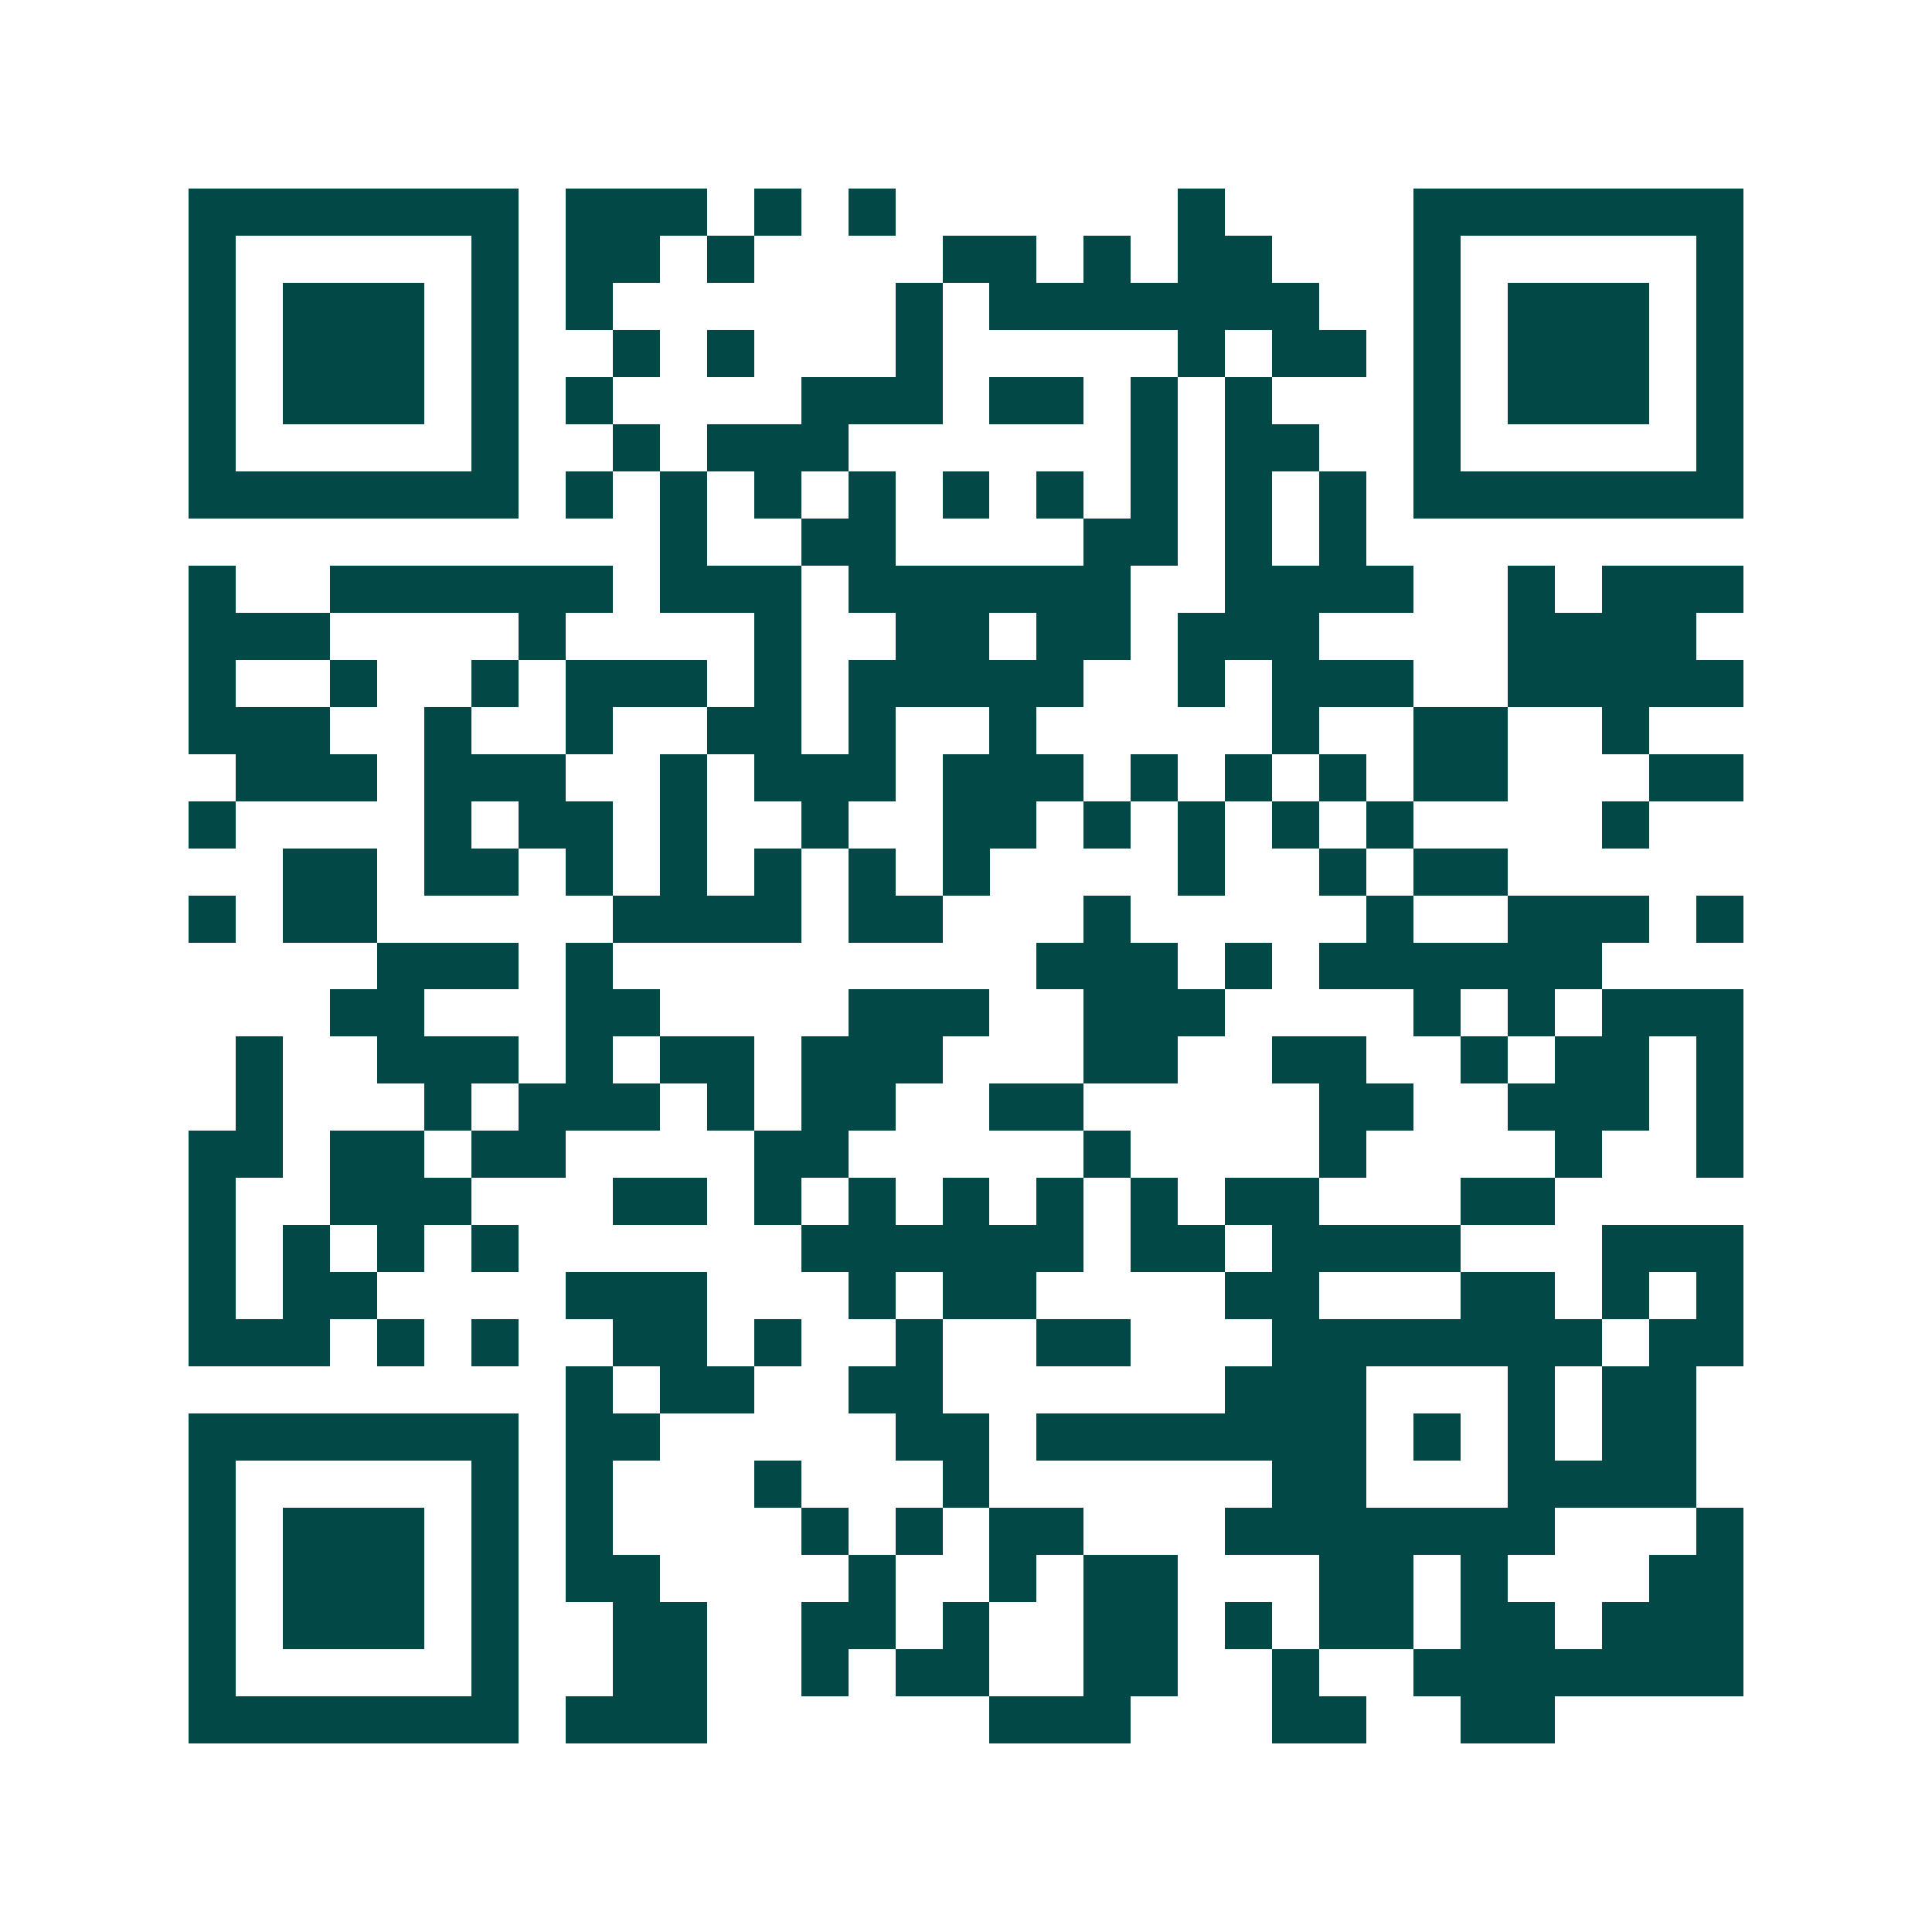<svg xmlns="http://www.w3.org/2000/svg" width="200" height="200" viewBox="0 0 41 41" shape-rendering="crispEdges"><path fill="#ffffff" d="M0 0h41v41H0z"/><path stroke="#014847" d="M4 4.5h7m1 0h3m1 0h1m1 0h1m6 0h1m4 0h7M4 5.5h1m5 0h1m1 0h2m1 0h1m4 0h2m1 0h1m1 0h2m3 0h1m5 0h1M4 6.5h1m1 0h3m1 0h1m1 0h1m6 0h1m1 0h7m2 0h1m1 0h3m1 0h1M4 7.5h1m1 0h3m1 0h1m2 0h1m1 0h1m3 0h1m5 0h1m1 0h2m1 0h1m1 0h3m1 0h1M4 8.5h1m1 0h3m1 0h1m1 0h1m4 0h3m1 0h2m1 0h1m1 0h1m3 0h1m1 0h3m1 0h1M4 9.5h1m5 0h1m2 0h1m1 0h3m6 0h1m1 0h2m2 0h1m5 0h1M4 10.5h7m1 0h1m1 0h1m1 0h1m1 0h1m1 0h1m1 0h1m1 0h1m1 0h1m1 0h1m1 0h7M14 11.5h1m2 0h2m4 0h2m1 0h1m1 0h1M4 12.5h1m2 0h6m1 0h3m1 0h6m2 0h4m2 0h1m1 0h3M4 13.5h3m4 0h1m4 0h1m2 0h2m1 0h2m1 0h3m4 0h4M4 14.5h1m2 0h1m2 0h1m1 0h3m1 0h1m1 0h5m2 0h1m1 0h3m2 0h5M4 15.5h3m2 0h1m2 0h1m2 0h2m1 0h1m2 0h1m5 0h1m2 0h2m2 0h1M5 16.5h3m1 0h3m2 0h1m1 0h3m1 0h3m1 0h1m1 0h1m1 0h1m1 0h2m3 0h2M4 17.5h1m4 0h1m1 0h2m1 0h1m2 0h1m2 0h2m1 0h1m1 0h1m1 0h1m1 0h1m4 0h1M6 18.5h2m1 0h2m1 0h1m1 0h1m1 0h1m1 0h1m1 0h1m4 0h1m2 0h1m1 0h2M4 19.5h1m1 0h2m5 0h4m1 0h2m3 0h1m5 0h1m2 0h3m1 0h1M8 20.5h3m1 0h1m9 0h3m1 0h1m1 0h6M7 21.5h2m3 0h2m4 0h3m2 0h3m4 0h1m1 0h1m1 0h3M5 22.5h1m2 0h3m1 0h1m1 0h2m1 0h3m3 0h2m2 0h2m2 0h1m1 0h2m1 0h1M5 23.5h1m3 0h1m1 0h3m1 0h1m1 0h2m2 0h2m5 0h2m2 0h3m1 0h1M4 24.5h2m1 0h2m1 0h2m4 0h2m5 0h1m4 0h1m4 0h1m2 0h1M4 25.5h1m2 0h3m3 0h2m1 0h1m1 0h1m1 0h1m1 0h1m1 0h1m1 0h2m3 0h2M4 26.5h1m1 0h1m1 0h1m1 0h1m6 0h6m1 0h2m1 0h4m3 0h3M4 27.5h1m1 0h2m4 0h3m3 0h1m1 0h2m4 0h2m3 0h2m1 0h1m1 0h1M4 28.5h3m1 0h1m1 0h1m2 0h2m1 0h1m2 0h1m2 0h2m3 0h7m1 0h2M12 29.5h1m1 0h2m2 0h2m6 0h3m3 0h1m1 0h2M4 30.5h7m1 0h2m5 0h2m1 0h7m1 0h1m1 0h1m1 0h2M4 31.5h1m5 0h1m1 0h1m3 0h1m3 0h1m6 0h2m3 0h4M4 32.5h1m1 0h3m1 0h1m1 0h1m4 0h1m1 0h1m1 0h2m3 0h7m3 0h1M4 33.5h1m1 0h3m1 0h1m1 0h2m4 0h1m2 0h1m1 0h2m3 0h2m1 0h1m3 0h2M4 34.5h1m1 0h3m1 0h1m2 0h2m2 0h2m1 0h1m2 0h2m1 0h1m1 0h2m1 0h2m1 0h3M4 35.5h1m5 0h1m2 0h2m2 0h1m1 0h2m2 0h2m2 0h1m2 0h7M4 36.5h7m1 0h3m6 0h3m3 0h2m2 0h2"/></svg>
